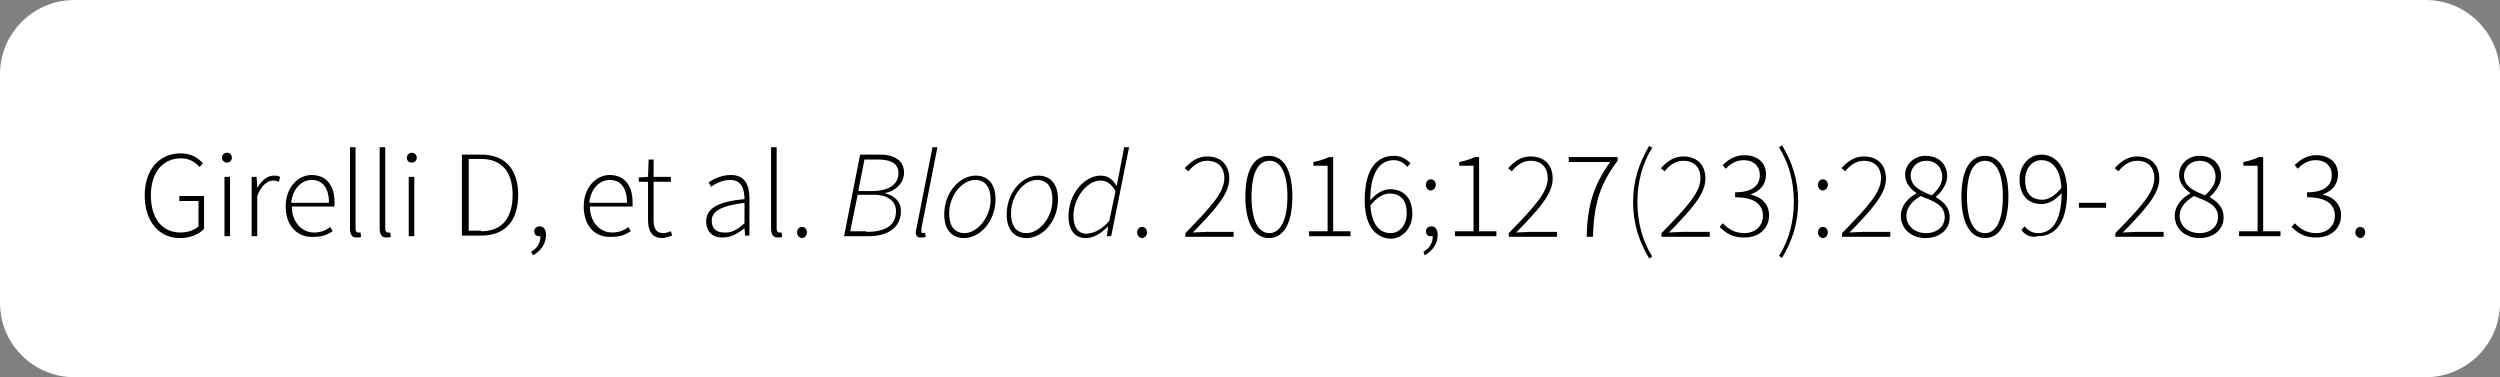 <!-- Generator: Adobe Illustrator 24.0.1, SVG Export Plug-In  -->
<svg version="1.1" xmlns="http://www.w3.org/2000/svg" xmlns:xlink="http://www.w3.org/1999/xlink" x="0px" y="0px" width="404.3px"
	 height="61px" viewBox="0 0 404.3 61" style="enable-background:new 0 0 404.3 61;" xml:space="preserve">
<rect x="0" y="0" width="404.3" height="61" fill="#808080" stroke="none"/>
<style type="text/css">
	.st0{fill:#FFFFFF;}
</style>
<defs>
</defs>
<g>
	<g>
		<path class="st0" d="M392.3,61H12C5.4,61,0,55.6,0,49V12C0,5.4,5.4,0,12,0h380.3c6.6,0,12,5.4,12,12v37
			C404.3,55.6,398.9,61,392.3,61z"/>
	</g>
	<g>
		<g>
			<path d="M23.4,31.6c0-4.2,2.4-6.8,5.8-6.8c1.8,0,2.9,0.8,3.6,1.6L32.3,27c-0.7-0.7-1.6-1.4-3-1.4c-3,0-4.9,2.3-4.9,6
				c0,3.7,1.8,6,4.8,6c1.2,0,2.3-0.4,2.9-1v-4.1h-3.1v-0.8h4V37c-0.8,0.9-2.2,1.5-3.9,1.5C25.7,38.5,23.4,35.8,23.4,31.6z"/>
			<path d="M35.9,25.5c0-0.5,0.4-0.8,0.8-0.8c0.4,0,0.8,0.3,0.8,0.8c0,0.5-0.4,0.8-0.8,0.8C36.3,26.3,35.9,26,35.9,25.5z M36.3,28.6
				h0.9v9.6h-0.9V28.6z"/>
			<path d="M40.8,28.6h0.7l0.1,1.8h0c0.7-1.2,1.6-2,2.7-2c0.3,0,0.6,0,1,0.2l-0.2,0.8c-0.3-0.1-0.5-0.2-0.9-0.2
				c-0.9,0-1.9,0.7-2.6,2.5v6.5h-0.9V28.6z"/>
			<path d="M46.2,33.4c0-3.1,2-5.1,4.2-5.1c2.3,0,3.7,1.6,3.7,4.4c0,0.2,0,0.5,0,0.7h-6.9c0,2.4,1.5,4.2,3.6,4.2
				c1,0,1.9-0.3,2.6-0.9l0.4,0.7c-0.8,0.5-1.6,0.9-3,0.9C48.2,38.5,46.2,36.6,46.2,33.4z M53.2,32.8c0-2.5-1.1-3.7-2.8-3.7
				c-1.6,0-3.1,1.4-3.3,3.7H53.2z"/>
			<path d="M56.6,36.9V23.8h0.9v13.2c0,0.4,0.2,0.6,0.4,0.6c0.1,0,0.2,0,0.4,0l0.1,0.7c-0.2,0.1-0.3,0.1-0.6,0.1
				C57,38.5,56.6,38,56.6,36.9z"/>
			<path d="M61.4,36.9V23.8h0.9v13.2c0,0.4,0.2,0.6,0.4,0.6c0.1,0,0.2,0,0.4,0l0.1,0.7c-0.2,0.1-0.3,0.1-0.6,0.1
				C61.8,38.5,61.4,38,61.4,36.9z"/>
			<path d="M65.8,25.5c0-0.5,0.4-0.8,0.8-0.8c0.4,0,0.8,0.3,0.8,0.8c0,0.5-0.4,0.8-0.8,0.8C66.1,26.3,65.8,26,65.8,25.5z M66.1,28.6
				H67v9.6h-0.9V28.6z"/>
			<path d="M74.8,25h3c4.1,0,6,2.6,6,6.5c0,4-1.9,6.6-6,6.6h-3.1V25z M77.8,37.4c3.6,0,5.1-2.4,5.1-5.9s-1.6-5.8-5.1-5.8h-2v11.6
				H77.8z"/>
			<path d="M85.9,40.7c0.9-0.5,1.5-1.3,1.5-2.5L87.2,37l0.7,0.9c-0.2,0.3-0.4,0.3-0.7,0.3c-0.5,0-0.8-0.3-0.8-0.8
				c0-0.5,0.4-0.8,0.9-0.8c0.6,0,1,0.5,1,1.4c0,1.5-0.9,2.6-2.1,3.3L85.9,40.7z"/>
			<path d="M94.4,33.4c0-3.1,2-5.1,4.2-5.1c2.3,0,3.7,1.6,3.7,4.4c0,0.2,0,0.5,0,0.7h-6.9c0,2.4,1.5,4.2,3.6,4.2
				c1,0,1.9-0.3,2.6-0.9l0.4,0.7c-0.8,0.5-1.6,0.9-3,0.9C96.3,38.5,94.4,36.6,94.4,33.4z M101.4,32.8c0-2.5-1.1-3.7-2.8-3.7
				c-1.6,0-3.1,1.4-3.3,3.7H101.4z"/>
			<path d="M104.8,35.6v-6.2h-1.5v-0.7l1.5-0.1l0.1-2.8h0.8v2.8h2.8v0.8h-2.8v6.2c0,1.2,0.3,2.1,1.6,2.1c0.4,0,0.9-0.2,1.2-0.3
				l0.2,0.7c-0.6,0.2-1.2,0.4-1.6,0.4C105.4,38.5,104.8,37.3,104.8,35.6z"/>
			<path d="M114.2,35.8c0-2.1,1.9-3.2,6.2-3.6c0-1.5-0.4-3.1-2.3-3.1c-1.3,0-2.4,0.6-3.1,1.1l-0.4-0.7c0.7-0.5,2-1.2,3.6-1.2
				c2.3,0,3,1.7,3,3.7v6.1h-0.7l-0.1-1.2h0c-1,0.8-2.1,1.5-3.4,1.5C115.4,38.5,114.2,37.6,114.2,35.8z M120.4,36.1v-3.3
				c-3.9,0.5-5.3,1.4-5.3,2.9c0,1.4,0.9,1.9,2,1.9C118.2,37.7,119.2,37.2,120.4,36.1z"/>
			<path d="M124.7,36.9V23.8h0.9v13.2c0,0.4,0.2,0.6,0.4,0.6c0.1,0,0.2,0,0.4,0l0.1,0.7c-0.2,0.1-0.3,0.1-0.6,0.1
				C125.1,38.5,124.7,38,124.7,36.9z"/>
			<path d="M128.9,37.6c0-0.6,0.4-0.9,0.8-0.9c0.4,0,0.8,0.3,0.8,0.9c0,0.5-0.4,0.9-0.8,0.9C129.3,38.5,128.9,38.1,128.9,37.6z"/>
			<path d="M139.1,25h3.2c2.5,0,3.9,1.1,3.9,2.9c0,1.9-1.7,3.1-3,3.3l0,0.1c1.3,0.3,2.5,1.2,2.5,2.8c0,2.8-2.2,4.1-5.3,4.1h-3.9
				L139.1,25z M140.1,37.5c2.9,0,4.8-0.9,4.8-3.4c0-1.5-1.3-2.6-3.5-2.6h-2.7l-1.2,5.9H140.1z M141,30.9c2.9,0,4.3-1.2,4.3-2.9
				c0-1.4-1-2.2-3.3-2.2h-2.2l-1,5.1H141z"/>
			<path d="M148.1,37.6c0-0.1,0-0.4,0.1-0.6l2.6-13.2h0.8L149,37c0,0.2,0,0.3,0,0.4c0,0.2,0.1,0.3,0.3,0.3c0.1,0,0.1,0,0.3-0.1
				l0.1,0.7c-0.2,0.1-0.4,0.1-0.7,0.1C148.5,38.5,148.1,38.2,148.1,37.6z"/>
			<path d="M152.7,34.7c0-3.6,2.5-6.3,5.1-6.3c2,0,3.2,1.4,3.2,3.8c0,3.6-2.5,6.3-5.1,6.3C153.9,38.5,152.7,37.1,152.7,34.7z
				 M160.2,32.3c0-2.1-0.9-3.2-2.5-3.2c-2.1,0-4.2,2.5-4.2,5.4c0,2.1,0.9,3.2,2.5,3.2C158,37.7,160.2,35.2,160.2,32.3z"/>
			<path d="M162.8,34.7c0-3.6,2.5-6.3,5.1-6.3c2,0,3.2,1.4,3.2,3.8c0,3.6-2.5,6.3-5.1,6.3C164,38.5,162.8,37.1,162.8,34.7z
				 M170.2,32.3c0-2.1-0.9-3.2-2.5-3.2c-2.1,0-4.2,2.5-4.2,5.4c0,2.1,0.9,3.2,2.5,3.2C168.1,37.7,170.2,35.2,170.2,32.3z"/>
			<path d="M181,28l0.8-4.2h0.8l-2.9,14.4H179l0.2-1.5h-0.1c-1,1-2.2,1.8-3.5,1.8c-1.7,0-2.8-1.2-2.8-3.5c0-3.7,2.6-6.6,5.2-6.6
				c1.1,0,2,0.6,2.5,1.6h0.1L181,28z M179.4,35.7l1-4.8c-0.7-1.2-1.5-1.7-2.4-1.7c-2.3,0-4.4,2.9-4.4,5.7c0,1.9,0.8,2.9,2.1,2.9
				C177.1,37.7,178.3,37,179.4,35.7z"/>
			<path d="M183.9,37.6c0-0.6,0.4-0.9,0.8-0.9s0.8,0.3,0.8,0.9c0,0.5-0.4,0.9-0.8,0.9S183.9,38.1,183.9,37.6z"/>
			<path d="M191.7,37.7c4.2-4.3,6.3-6.6,6.3-8.9c0-1.6-0.9-2.8-2.8-2.8c-1.2,0-2.2,0.7-3,1.7l-0.6-0.5c1-1.1,2.1-1.9,3.6-1.9
				c2.3,0,3.6,1.4,3.6,3.6c0,2.5-2.3,5-5.9,8.7c0.7,0,1.5-0.1,2.2-0.1h4.4v0.8h-7.8V37.7z"/>
			<path d="M201.4,31.8c0-4.3,1.4-6.6,3.8-6.6c2.4,0,3.8,2.3,3.8,6.6c0,4.3-1.4,6.7-3.8,6.7C202.8,38.5,201.4,36,201.4,31.8z
				 M208.2,31.8c0-3.9-1.1-5.8-2.9-5.8c-1.8,0-2.9,1.9-2.9,5.8c0,3.9,1.1,5.9,2.9,5.9C207,37.7,208.2,35.7,208.2,31.8z"/>
			<path d="M211.7,37.4h3V26.8h-2.3v-0.6c1-0.2,1.9-0.5,2.5-0.8h0.7v12h2.8v0.8h-6.7V37.4z"/>
			<path d="M220.7,32.4c0-5.4,2.2-7.2,4.7-7.2c1.2,0,2,0.5,2.7,1.2l-0.5,0.6c-0.6-0.7-1.3-1.1-2.2-1.1c-2,0-3.8,1.6-3.8,6.5
				c0,3.1,1,5.3,3.3,5.3c1.5,0,2.6-1.4,2.6-3.2c0-1.9-0.8-3.2-2.8-3.2c-0.9,0-2.1,0.6-3.2,2.1l0-0.9c0.9-1.1,2.1-1.9,3.3-1.9
				c2.2,0,3.6,1.4,3.6,4c0,2.3-1.6,4-3.5,4C222.3,38.5,220.7,36.3,220.7,32.4z"/>
			<path d="M230.2,40.7c0.9-0.5,1.5-1.3,1.5-2.5l-0.3-1.2l0.7,0.9c-0.2,0.3-0.4,0.3-0.7,0.3c-0.5,0-0.8-0.3-0.8-0.8
				c0-0.5,0.4-0.8,0.9-0.8c0.6,0,1,0.5,1,1.4c0,1.5-0.9,2.6-2.1,3.3L230.2,40.7z M230.6,29.9c0-0.6,0.4-0.9,0.8-0.9s0.8,0.3,0.8,0.9
				c0,0.5-0.4,0.9-0.8,0.9S230.6,30.5,230.6,29.9z"/>
			<path d="M235.3,37.4h3V26.8H236v-0.6c1-0.2,1.9-0.5,2.5-0.8h0.7v12h2.8v0.8h-6.7V37.4z"/>
			<path d="M244,37.7c4.2-4.3,6.3-6.6,6.3-8.9c0-1.6-0.9-2.8-2.8-2.8c-1.2,0-2.2,0.7-3,1.7l-0.6-0.5c1-1.1,2.1-1.9,3.6-1.9
				c2.3,0,3.6,1.4,3.6,3.6c0,2.5-2.3,5-5.9,8.7c0.7,0,1.5-0.1,2.2-0.1h4.4v0.8H244V37.7z"/>
			<path d="M260.4,26.2h-6.7v-0.8h7.9V26c-3.1,4.1-3.8,7.3-4,12.3h-1C256.7,33.1,257.8,29.8,260.4,26.2z"/>
			<path d="M264.1,32.7c0-3.5,1-6.4,2.6-9.1l0.5,0.3c-1.6,2.5-2.4,5.6-2.4,8.8c0,3.2,0.8,6.2,2.4,8.8l-0.5,0.3
				C265.1,39.1,264.1,36.2,264.1,32.7z"/>
			<path d="M268.7,37.7c4.2-4.3,6.3-6.6,6.3-8.9c0-1.6-0.9-2.8-2.8-2.8c-1.2,0-2.2,0.7-3,1.7l-0.6-0.5c1-1.1,2.1-1.9,3.6-1.9
				c2.3,0,3.6,1.4,3.6,3.6c0,2.5-2.3,5-5.9,8.7c0.7,0,1.5-0.1,2.2-0.1h4.4v0.8h-7.8V37.7z"/>
			<path d="M278.1,36.7l0.5-0.6c0.8,0.8,1.8,1.6,3.5,1.6c1.7,0,3-1.1,3-2.8c0-1.8-1.3-3-4.5-3v-0.8c2.9,0,4-1.2,4-2.8
				c0-1.4-1-2.4-2.6-2.4c-1.2,0-2.2,0.6-2.9,1.4l-0.5-0.6c0.9-0.9,2-1.6,3.5-1.6c2,0,3.5,1.1,3.5,3.1c0,1.7-1,2.7-2.4,3.2v0.1
				c1.6,0.3,2.9,1.5,2.9,3.3c0,2.2-1.7,3.6-3.9,3.6C280.1,38.5,278.9,37.5,278.1,36.7z"/>
			<path d="M287.7,41.4c1.6-2.5,2.4-5.6,2.4-8.8c0-3.2-0.8-6.2-2.4-8.8l0.5-0.3c1.6,2.7,2.6,5.5,2.6,9.1s-1,6.4-2.6,9.1L287.7,41.4z
				"/>
			<path d="M294,29.9c0-0.6,0.4-0.9,0.8-0.9s0.8,0.3,0.8,0.9c0,0.5-0.4,0.9-0.8,0.9S294,30.5,294,29.9z M294,37.6
				c0-0.6,0.4-0.9,0.8-0.9s0.8,0.3,0.8,0.9c0,0.5-0.4,0.9-0.8,0.9S294,38.1,294,37.6z"/>
			<path d="M297.9,37.7c4.2-4.3,6.3-6.6,6.3-8.9c0-1.6-0.9-2.8-2.8-2.8c-1.2,0-2.2,0.7-3,1.7l-0.6-0.5c1-1.1,2.1-1.9,3.6-1.9
				c2.3,0,3.6,1.4,3.6,3.6c0,2.5-2.3,5-5.9,8.7c0.7,0,1.5-0.1,2.2-0.1h4.4v0.8h-7.8V37.7z"/>
			<path d="M307.4,34.9c0-1.7,1.3-3,2.5-3.6v-0.1c-0.9-0.6-1.8-1.6-1.8-2.9c0-1.8,1.5-3.1,3.3-3.1c2.2,0,3.5,1.4,3.5,3.3
				c0,1.4-1.1,2.7-1.8,3.3v0.1c1.1,0.7,2.2,1.5,2.2,3.3c0,1.9-1.6,3.3-3.9,3.3C309.1,38.5,307.4,37,307.4,34.9z M314.5,35.1
				c0-2-1.9-2.6-3.9-3.4c-1.3,0.8-2.3,1.8-2.3,3.2c0,1.6,1.3,2.8,3.2,2.8C313.3,37.7,314.5,36.6,314.5,35.1z M314.1,28.6
				c0-1.4-0.9-2.6-2.6-2.6c-1.4,0-2.5,1-2.5,2.4c0,1.8,1.7,2.5,3.4,3.2C313.5,30.6,314.1,29.7,314.1,28.6z"/>
			<path d="M317.2,31.8c0-4.3,1.4-6.6,3.8-6.6s3.8,2.3,3.8,6.6c0,4.3-1.4,6.7-3.8,6.7S317.2,36,317.2,31.8z M323.9,31.8
				c0-3.9-1.1-5.8-2.9-5.8s-2.9,1.9-2.9,5.8c0,3.9,1.1,5.9,2.9,5.9S323.9,35.7,323.9,31.8z"/>
			<path d="M326.9,37.2l0.5-0.6c0.6,0.7,1.3,1.1,2.2,1.1c2,0,3.8-1.6,3.8-6.5c0-3.1-1-5.3-3.3-5.3c-1.5,0-2.6,1.4-2.6,3.2
				c0,1.9,0.8,3.2,2.8,3.2c0.9,0,2.1-0.6,3.2-2.1l0,0.9c-0.9,1.1-2.1,1.9-3.3,1.9c-2.2,0-3.6-1.4-3.6-4c0-2.3,1.6-4,3.5-4
				c2.5,0,4.2,2.2,4.2,6c0,5.4-2.2,7.2-4.7,7.2C328.4,38.5,327.5,38,326.9,37.2z"/>
			<path d="M336.2,32.8h4.4v0.8h-4.4V32.8z"/>
			<path d="M342.1,37.7c4.2-4.3,6.3-6.6,6.3-8.9c0-1.6-0.9-2.8-2.8-2.8c-1.2,0-2.2,0.7-3,1.7l-0.6-0.5c1-1.1,2.1-1.9,3.6-1.9
				c2.3,0,3.6,1.4,3.6,3.6c0,2.5-2.3,5-5.9,8.7c0.7,0,1.5-0.1,2.2-0.1h4.4v0.8h-7.8V37.7z"/>
			<path d="M351.7,34.9c0-1.7,1.3-3,2.5-3.6v-0.1c-0.9-0.6-1.8-1.6-1.8-2.9c0-1.8,1.5-3.1,3.3-3.1c2.2,0,3.5,1.4,3.5,3.3
				c0,1.4-1.1,2.7-1.8,3.3v0.1c1.1,0.7,2.2,1.5,2.2,3.3c0,1.9-1.6,3.3-3.9,3.3C353.4,38.5,351.7,37,351.7,34.9z M358.7,35.1
				c0-2-1.9-2.6-3.9-3.4c-1.3,0.8-2.3,1.8-2.3,3.2c0,1.6,1.3,2.8,3.2,2.8C357.5,37.7,358.7,36.6,358.7,35.1z M358.3,28.6
				c0-1.4-0.9-2.6-2.6-2.6c-1.4,0-2.5,1-2.5,2.4c0,1.8,1.7,2.5,3.4,3.2C357.7,30.6,358.3,29.7,358.3,28.6z"/>
			<path d="M362.1,37.4h3V26.8h-2.3v-0.6c1-0.2,1.9-0.5,2.5-0.8h0.7v12h2.8v0.8h-6.7V37.4z"/>
			<path d="M370.6,36.7l0.5-0.6c0.8,0.8,1.8,1.6,3.5,1.6c1.7,0,3-1.1,3-2.8c0-1.8-1.3-3-4.5-3v-0.8c2.9,0,4-1.2,4-2.8
				c0-1.4-1-2.4-2.6-2.4c-1.2,0-2.2,0.6-2.9,1.4l-0.5-0.6c0.9-0.9,2-1.6,3.5-1.6c2,0,3.5,1.1,3.5,3.1c0,1.7-1,2.7-2.4,3.2v0.1
				c1.6,0.3,2.9,1.5,2.9,3.3c0,2.2-1.7,3.6-3.9,3.6C372.6,38.5,371.4,37.5,370.6,36.7z"/>
			<path d="M380.9,37.6c0-0.6,0.4-0.9,0.8-0.9c0.4,0,0.8,0.3,0.8,0.9c0,0.5-0.4,0.9-0.8,0.9C381.4,38.5,380.9,38.1,380.9,37.6z"/>
		</g>
	</g>
</g>
</svg>
